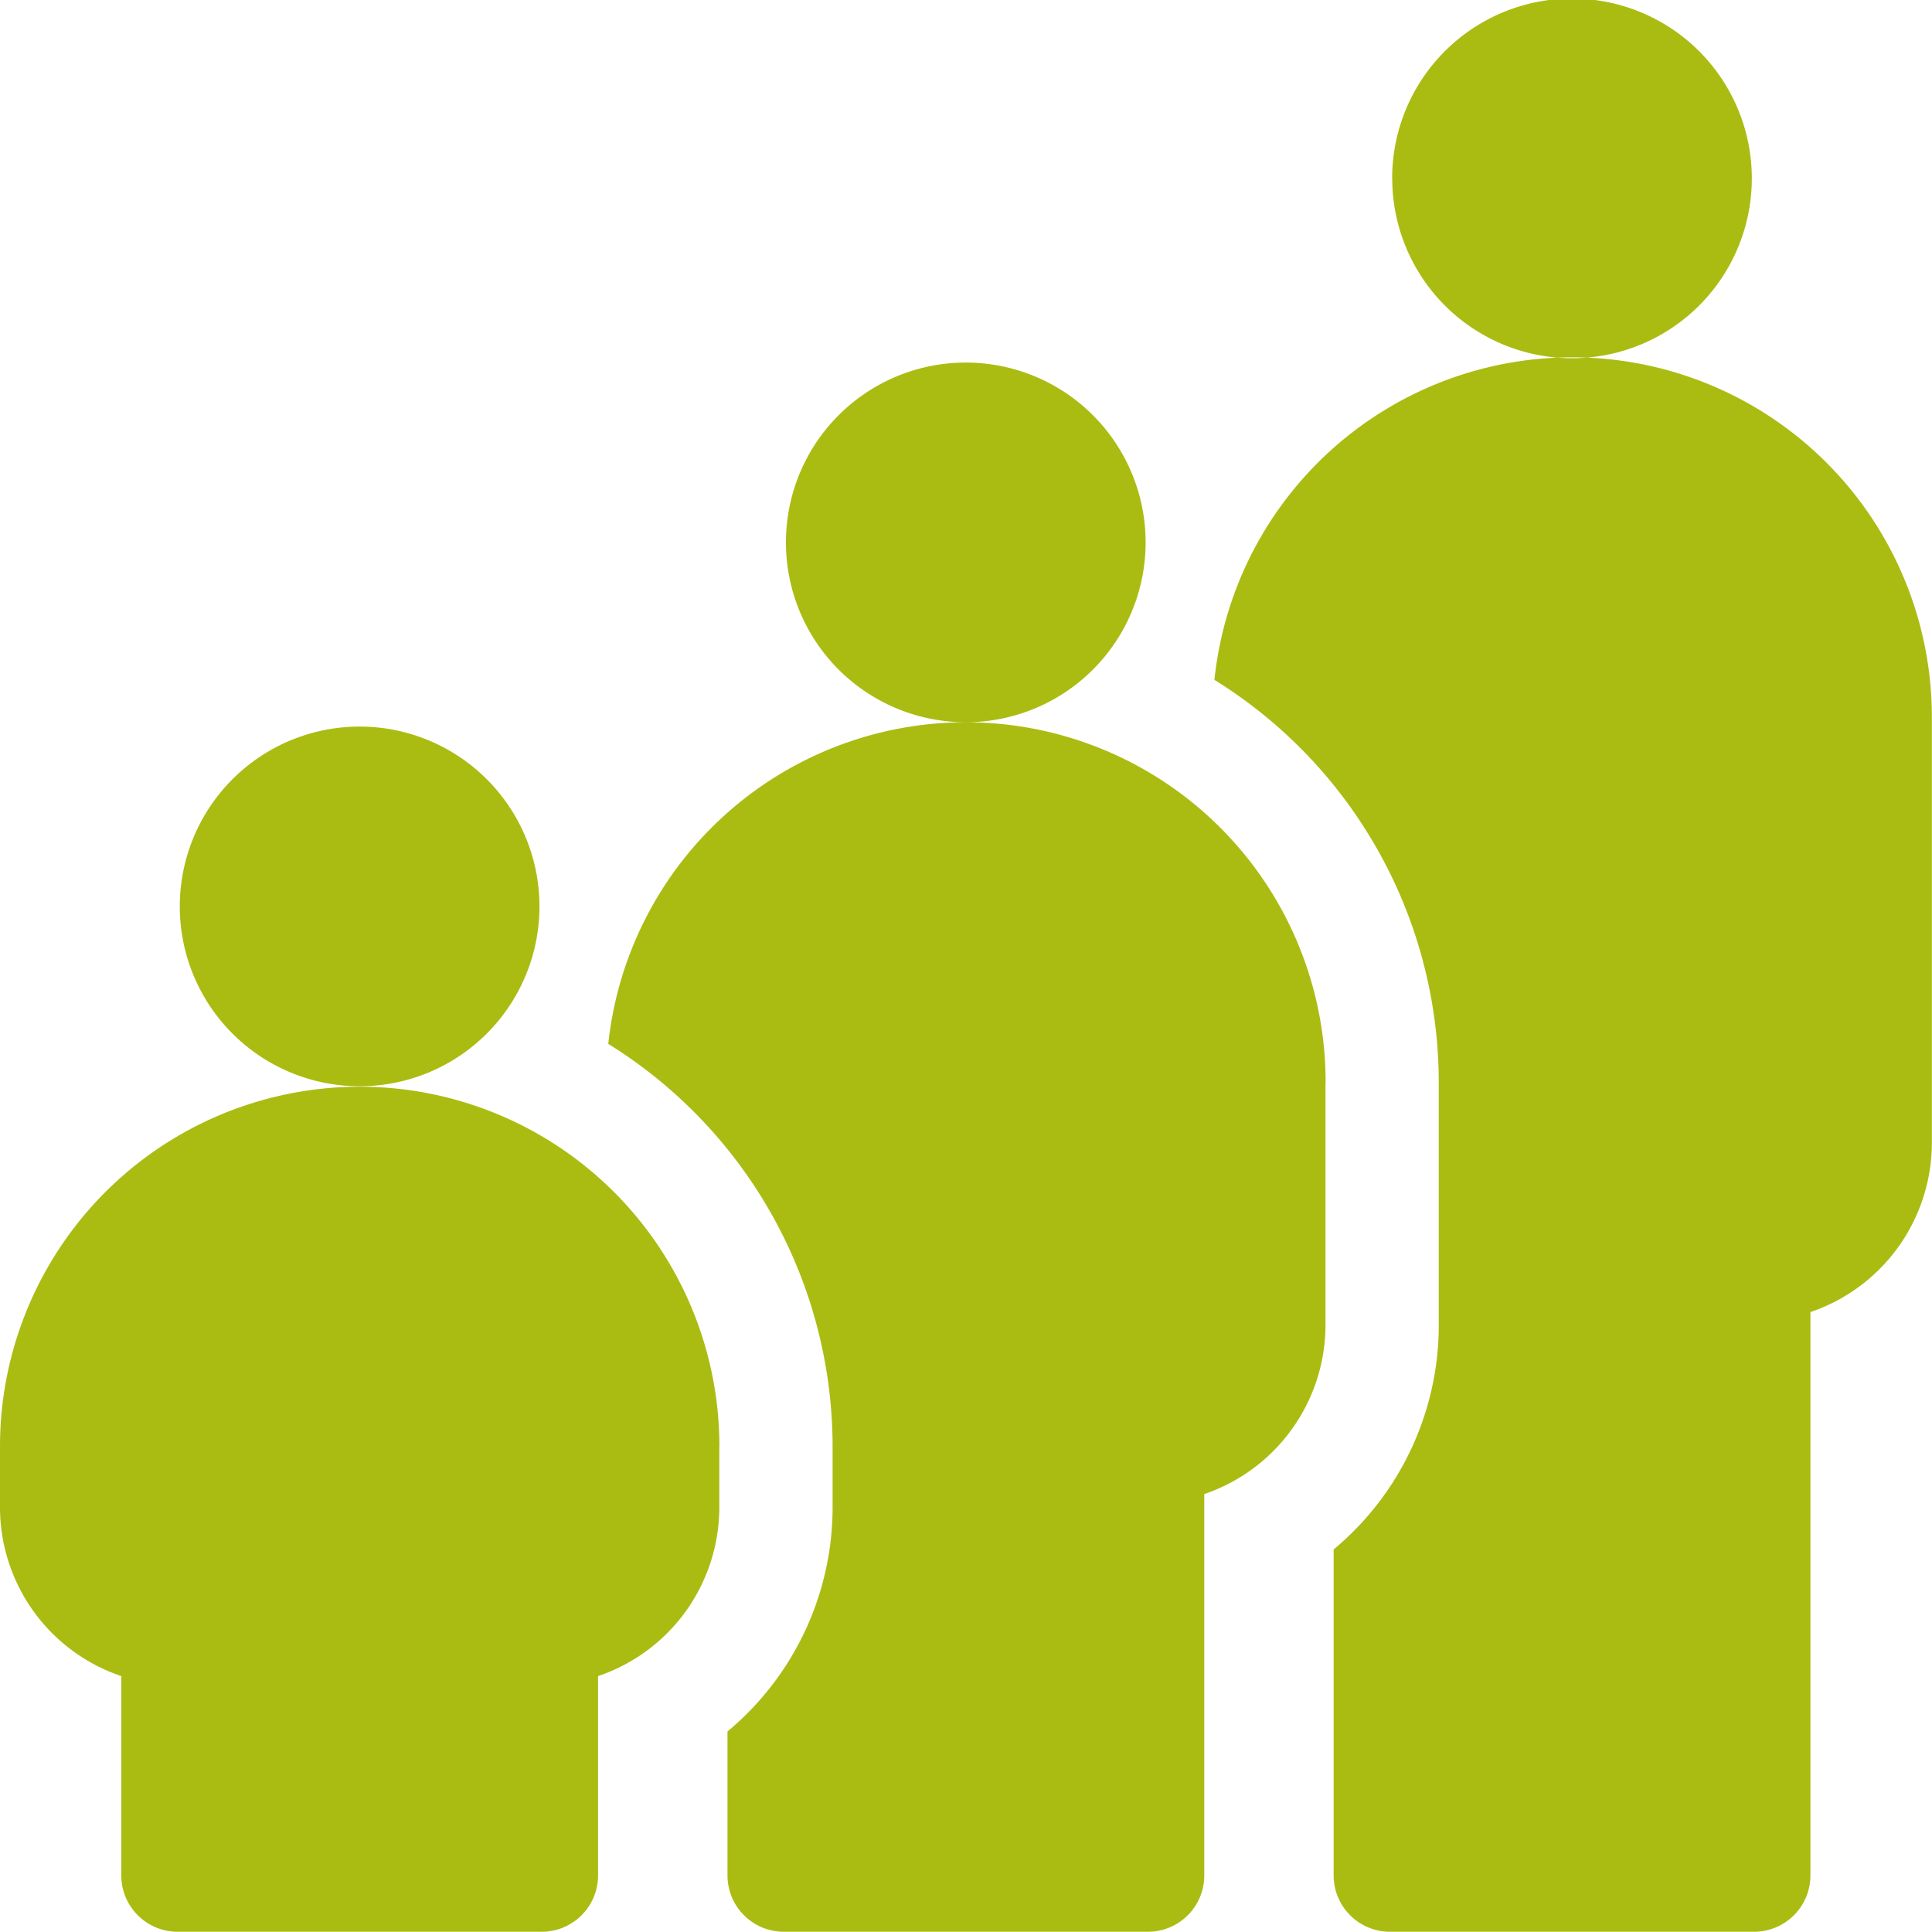<svg xmlns="http://www.w3.org/2000/svg" width="40.125" height="40.12" viewBox="0 0 40.125 40.12">
  <defs>
    <style>
      .cls-1 {
        fill: #aabc12;
        fill-rule: evenodd;
      }
    </style>
  </defs>
  <path id="icon-userifo_01.svg" class="cls-1" d="M93.6,3057.13v11.7a1.17,1.17,0,0,1-1.175,1.17H84.873a1.17,1.17,0,0,1-1.175-1.17v-6.77a6.06,6.06,0,0,0,2.183-4.66v-5.04a9.837,9.837,0,0,0-4.659-8.36,7.47,7.47,0,0,1,14.9.8v8.82A3.714,3.714,0,0,1,93.6,3057.13Zm-8.687-23.55a3.735,3.735,0,1,1,3.735,3.74A3.735,3.735,0,0,1,84.915,3033.58Zm-8.855,11.3a3.735,3.735,0,1,1,3.735-3.74A3.735,3.735,0,0,1,76.06,3044.88Zm7.471,7.48v5.04a3.714,3.714,0,0,1-2.518,3.51v7.92a1.17,1.17,0,0,1-1.175,1.17H72.284a1.17,1.17,0,0,1-1.175-1.17v-2.99a6.06,6.06,0,0,0,2.183-4.66v-1.26a9.85,9.85,0,0,0-4.659-8.36A7.47,7.47,0,0,1,83.531,3052.36Zm-20.06.08a3.735,3.735,0,1,1,3.735-3.73A3.735,3.735,0,0,1,63.47,3052.44Zm7.47,7.48v1.26a3.7,3.7,0,0,1-2.518,3.51v4.14a1.17,1.17,0,0,1-1.175,1.17H59.694a1.17,1.17,0,0,1-1.175-1.17v-4.14A3.7,3.7,0,0,1,56,3061.18v-1.26A7.47,7.47,0,1,1,70.941,3059.92Z" transform="translate(-56 -3029.88)"/>
</svg>
